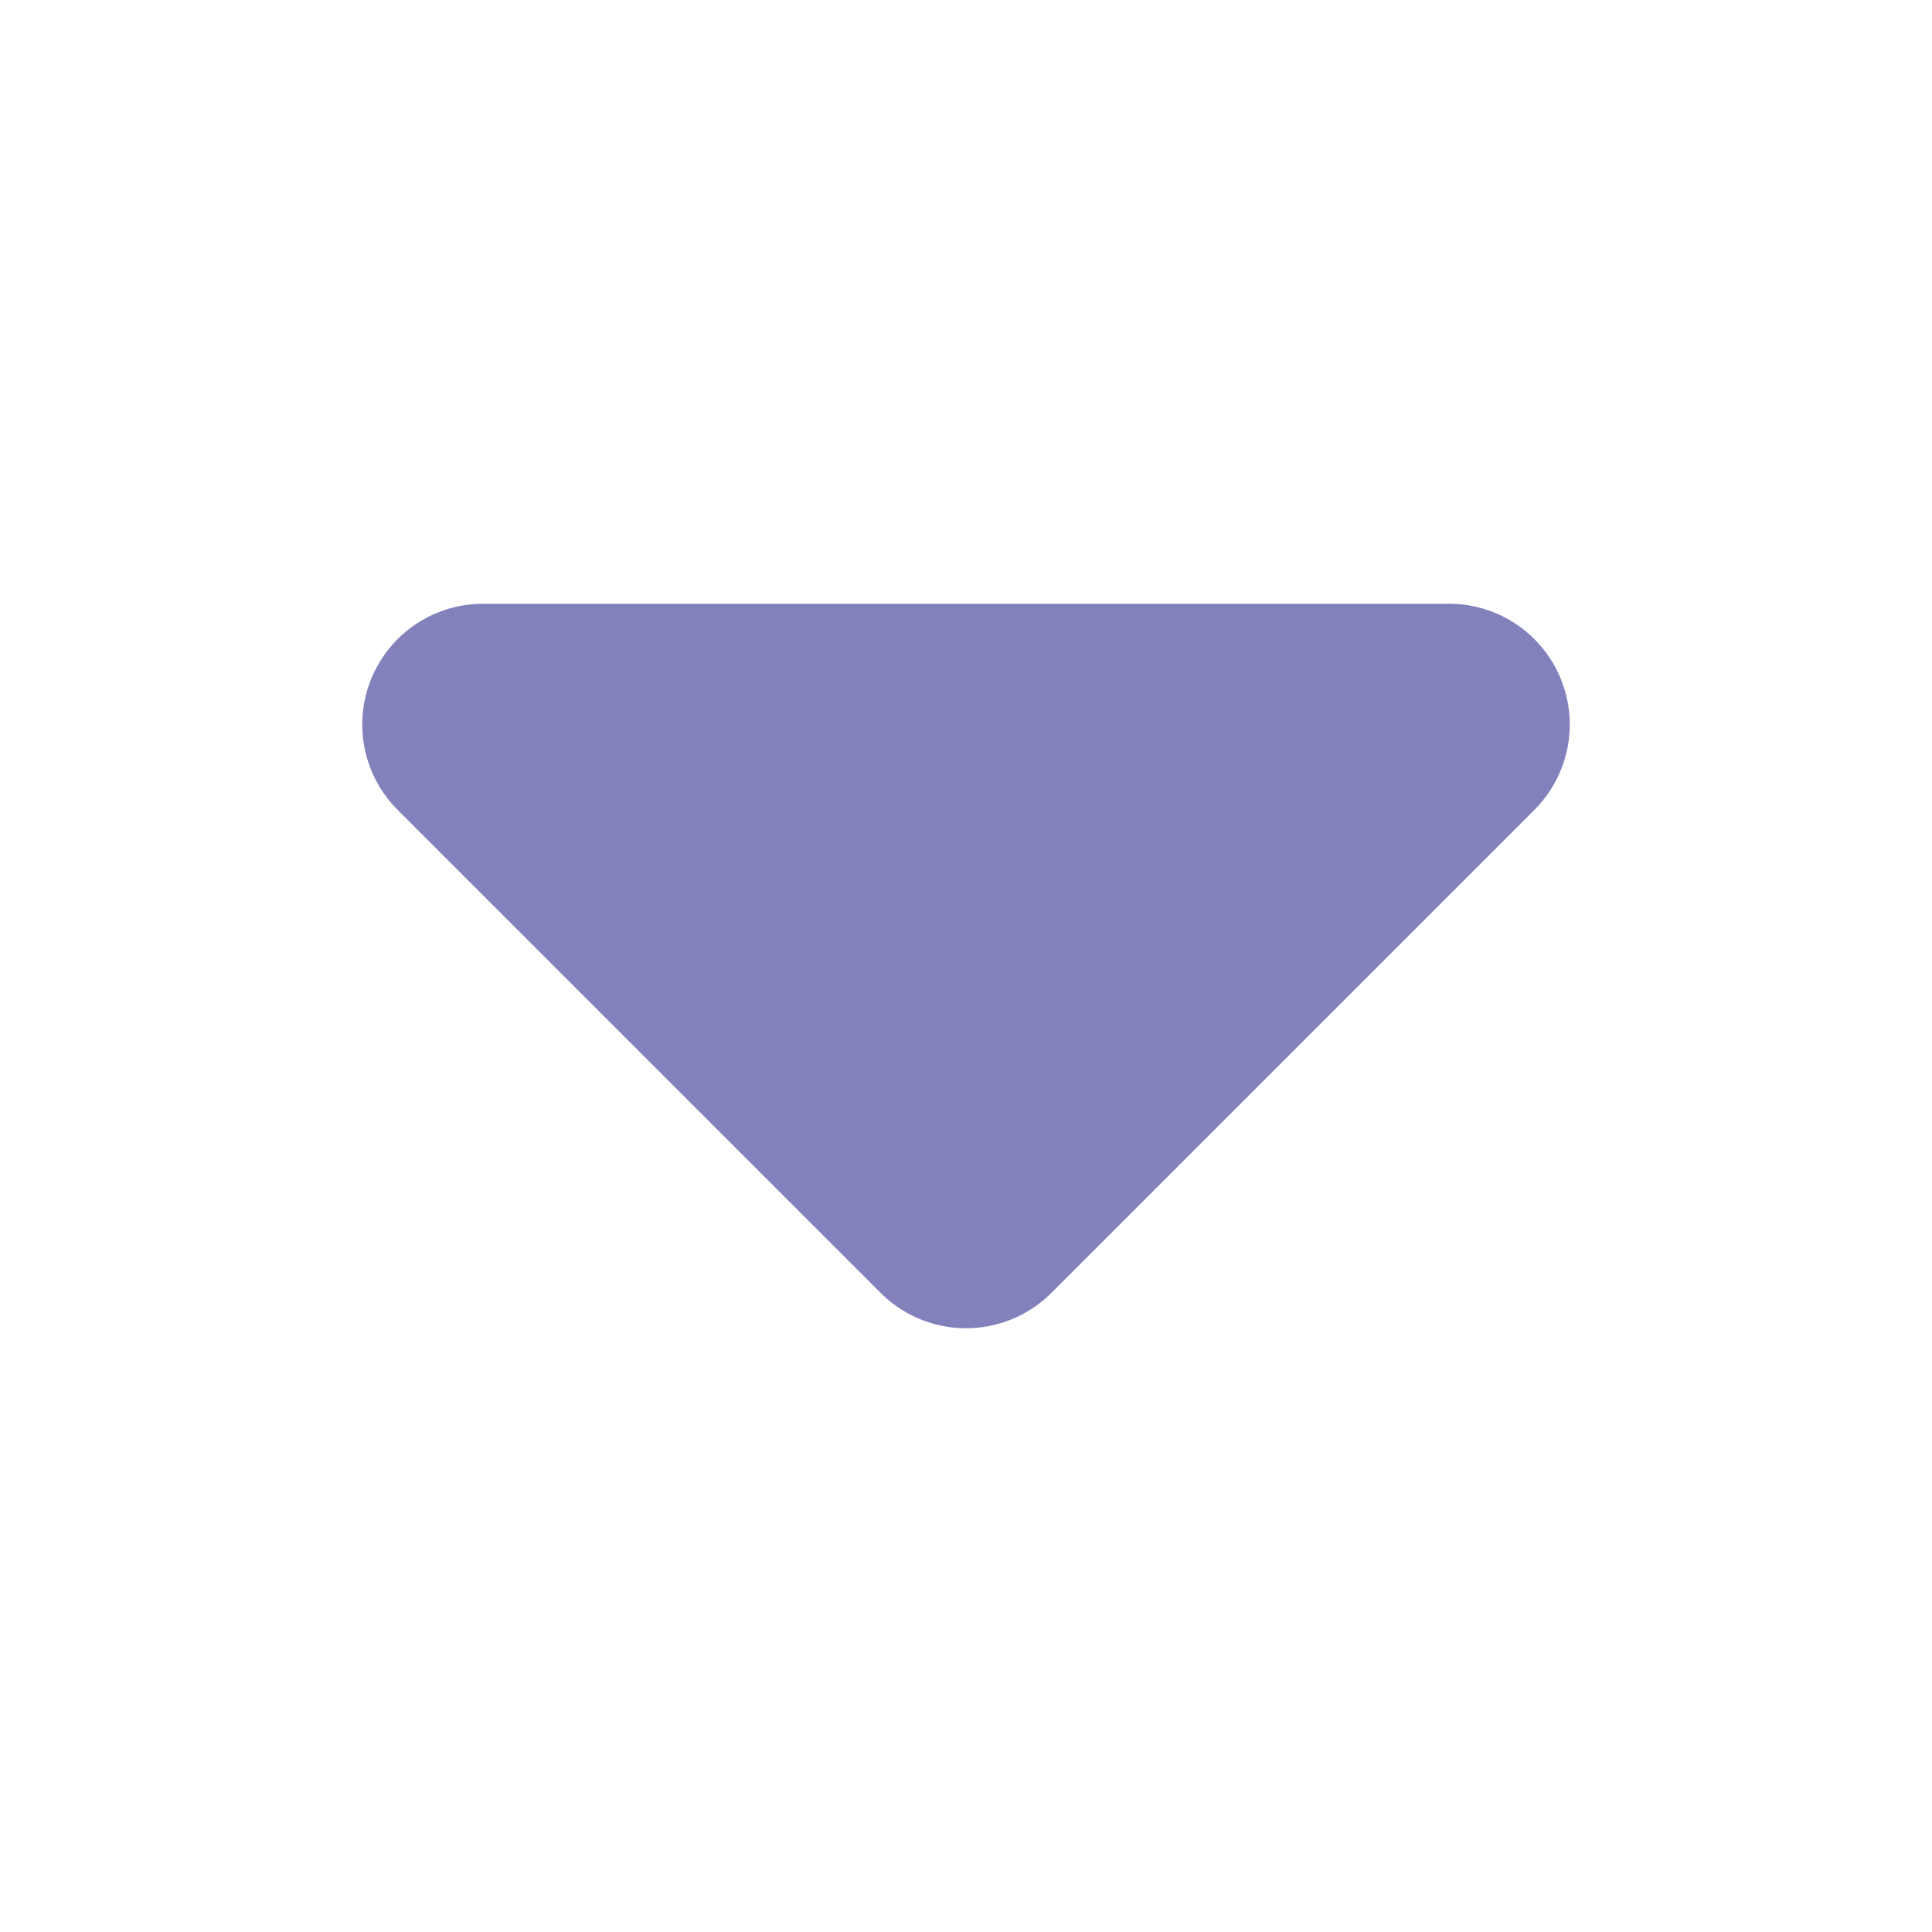 <svg xmlns="http://www.w3.org/2000/svg" width="8" height="8" viewBox="0 0 8 8"><defs><style>.a{fill:#c0c0dd;opacity:0;}.b{fill:#8281bc;stroke:#8281bc;stroke-linecap:round;stroke-linejoin:round;stroke-miterlimit:10;}</style></defs><g transform="translate(-7 14) rotate(-90)"><rect class="a" width="8" height="8" transform="translate(6 7)"/><g transform="translate(11 9) rotate(90)"><path class="b" d="M0,0,2,2,4,0Z"/></g></g></svg>